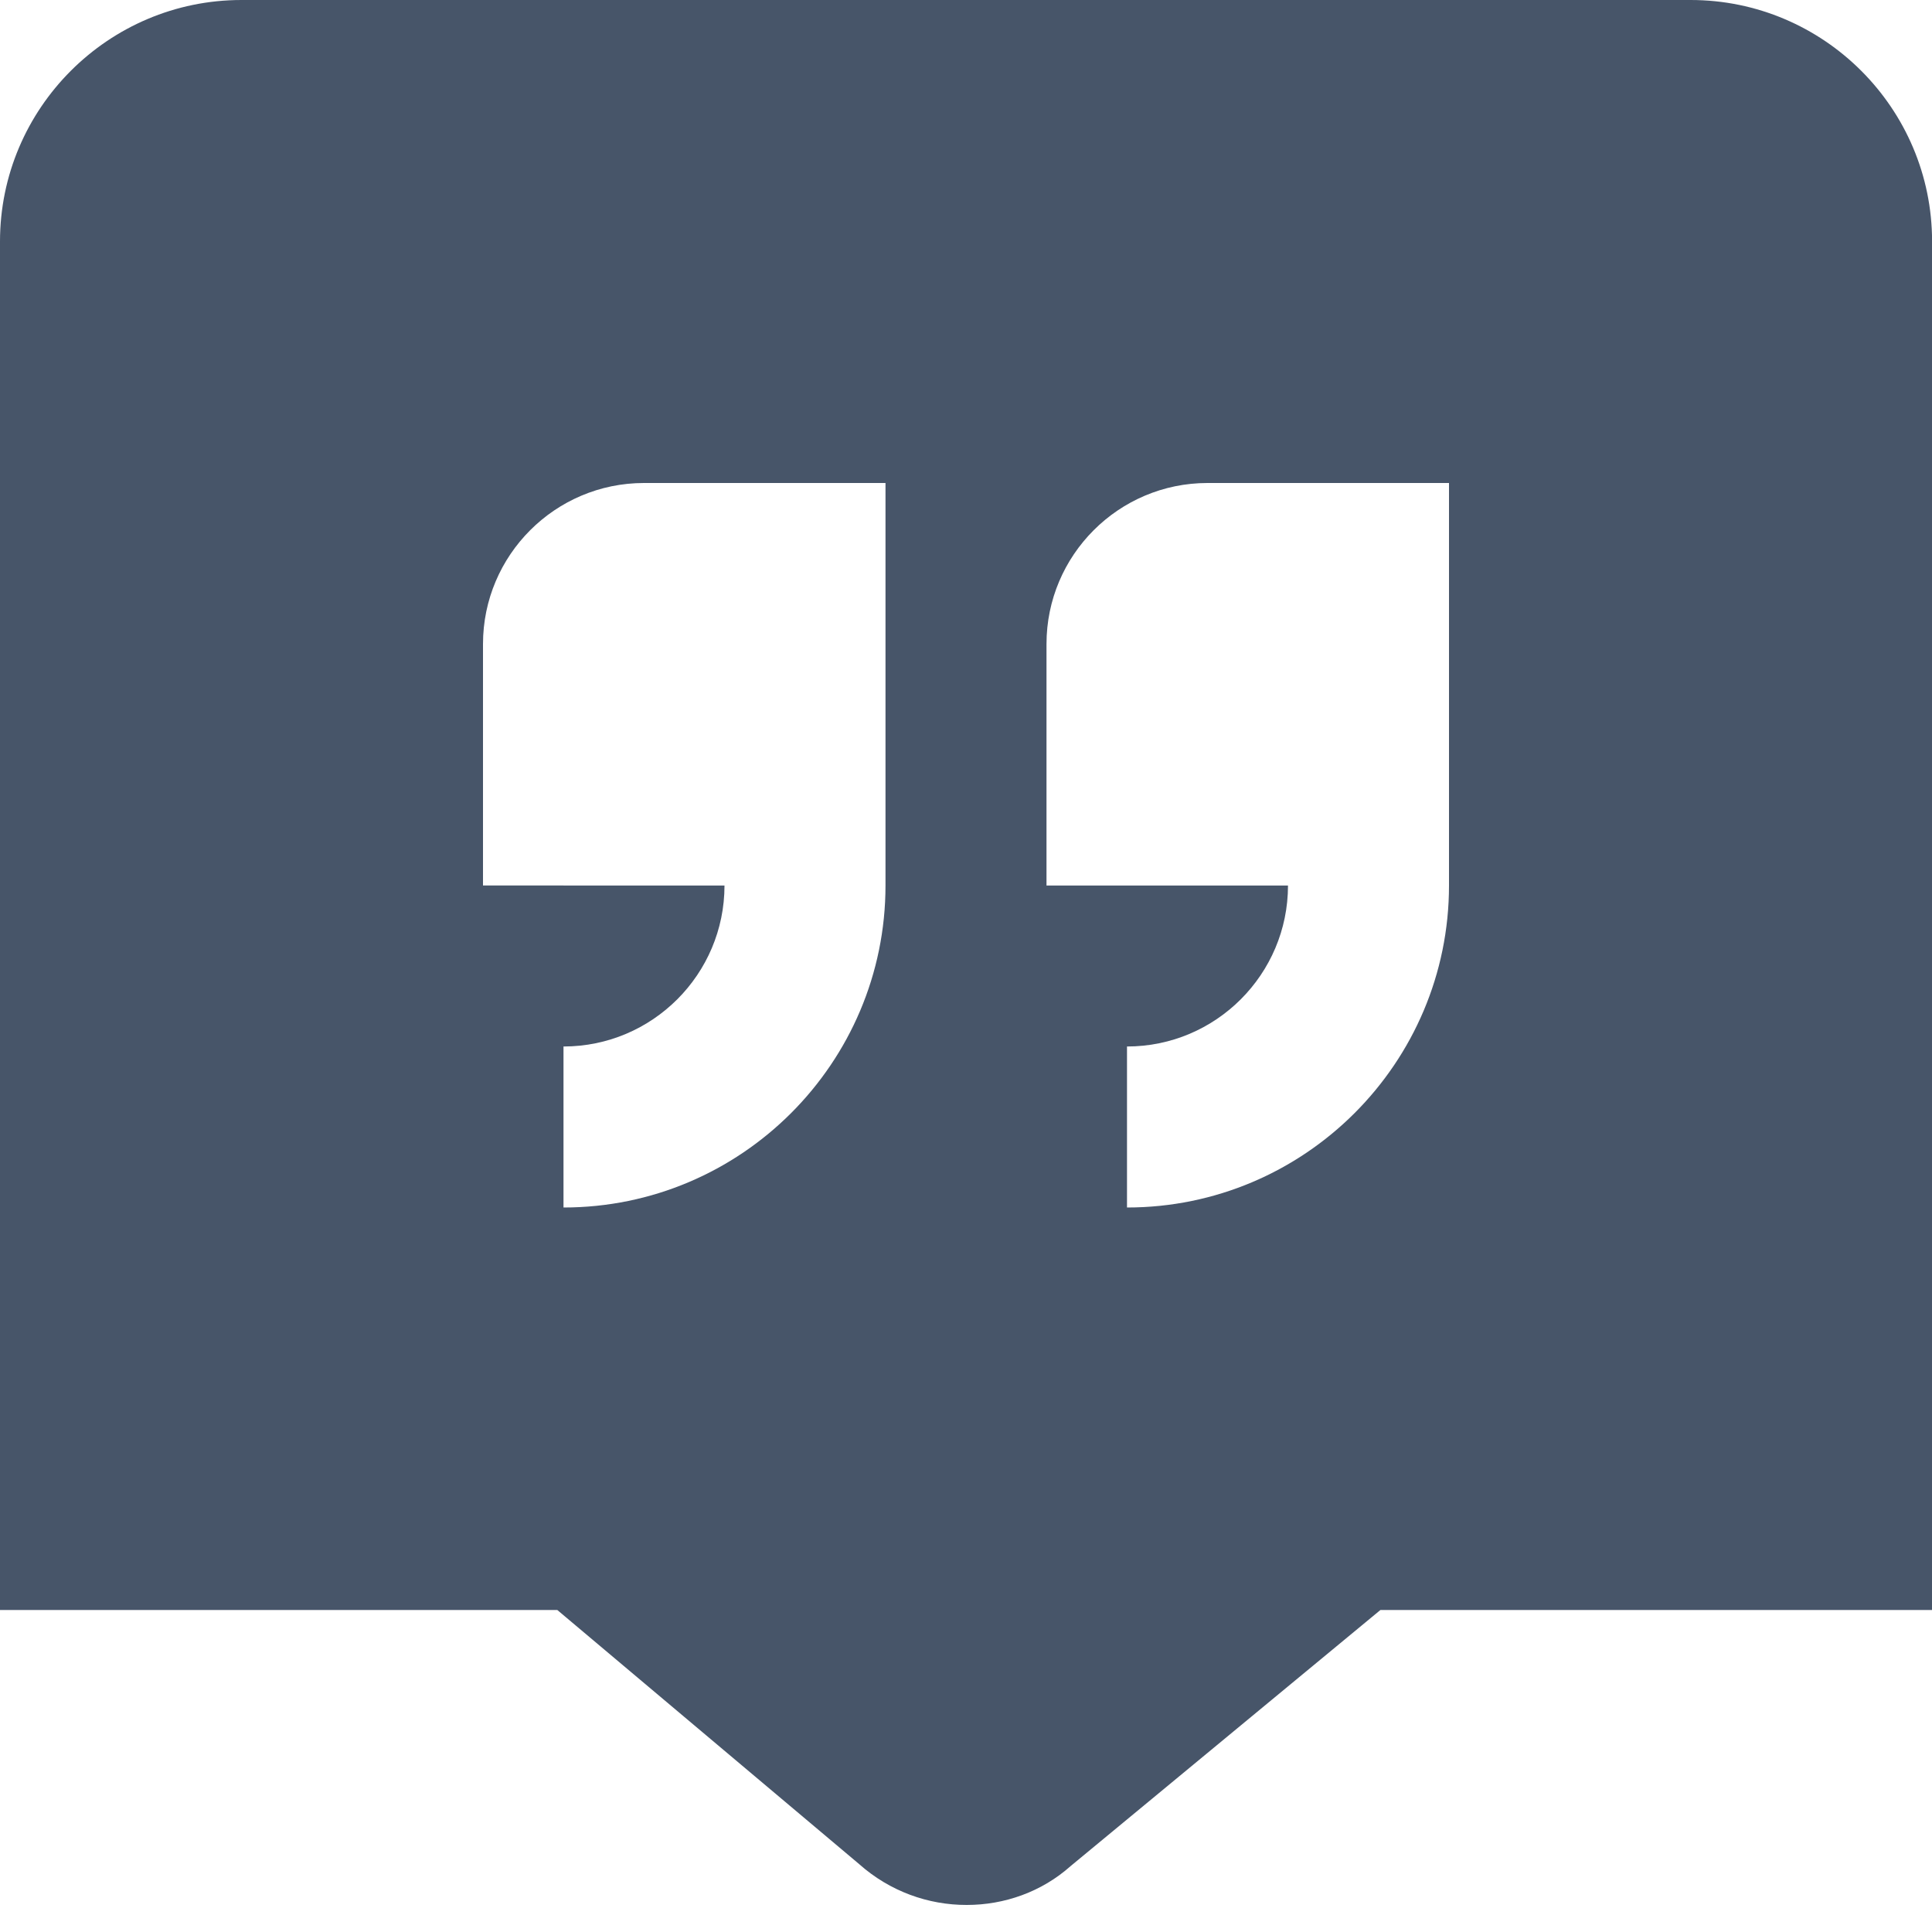 <svg xmlns="http://www.w3.org/2000/svg" data-name="Layer 1" viewBox="0 0 24 24" width="512" height="512">
    <path d="M21 0H3C1.346 0 0 1.346 0 3v17h6.923l3.749 3.156c.382.34.861.509 1.337.508.468 0 .931-.162 1.292-.484L17.148 20h6.853V3c0-1.654-1.346-3-3-3ZM11 11c0 2.206-1.794 4-4 4v-2c1.103 0 2-.897 2-2H6V8c0-1.103.897-2 2-2h3v5Zm7 0c0 2.206-1.794 4-4 4v-2c1.103 0 2-.897 2-2h-3V8c0-1.103.897-2 2-2h3v5Z" fill="#475569" />
</svg>
